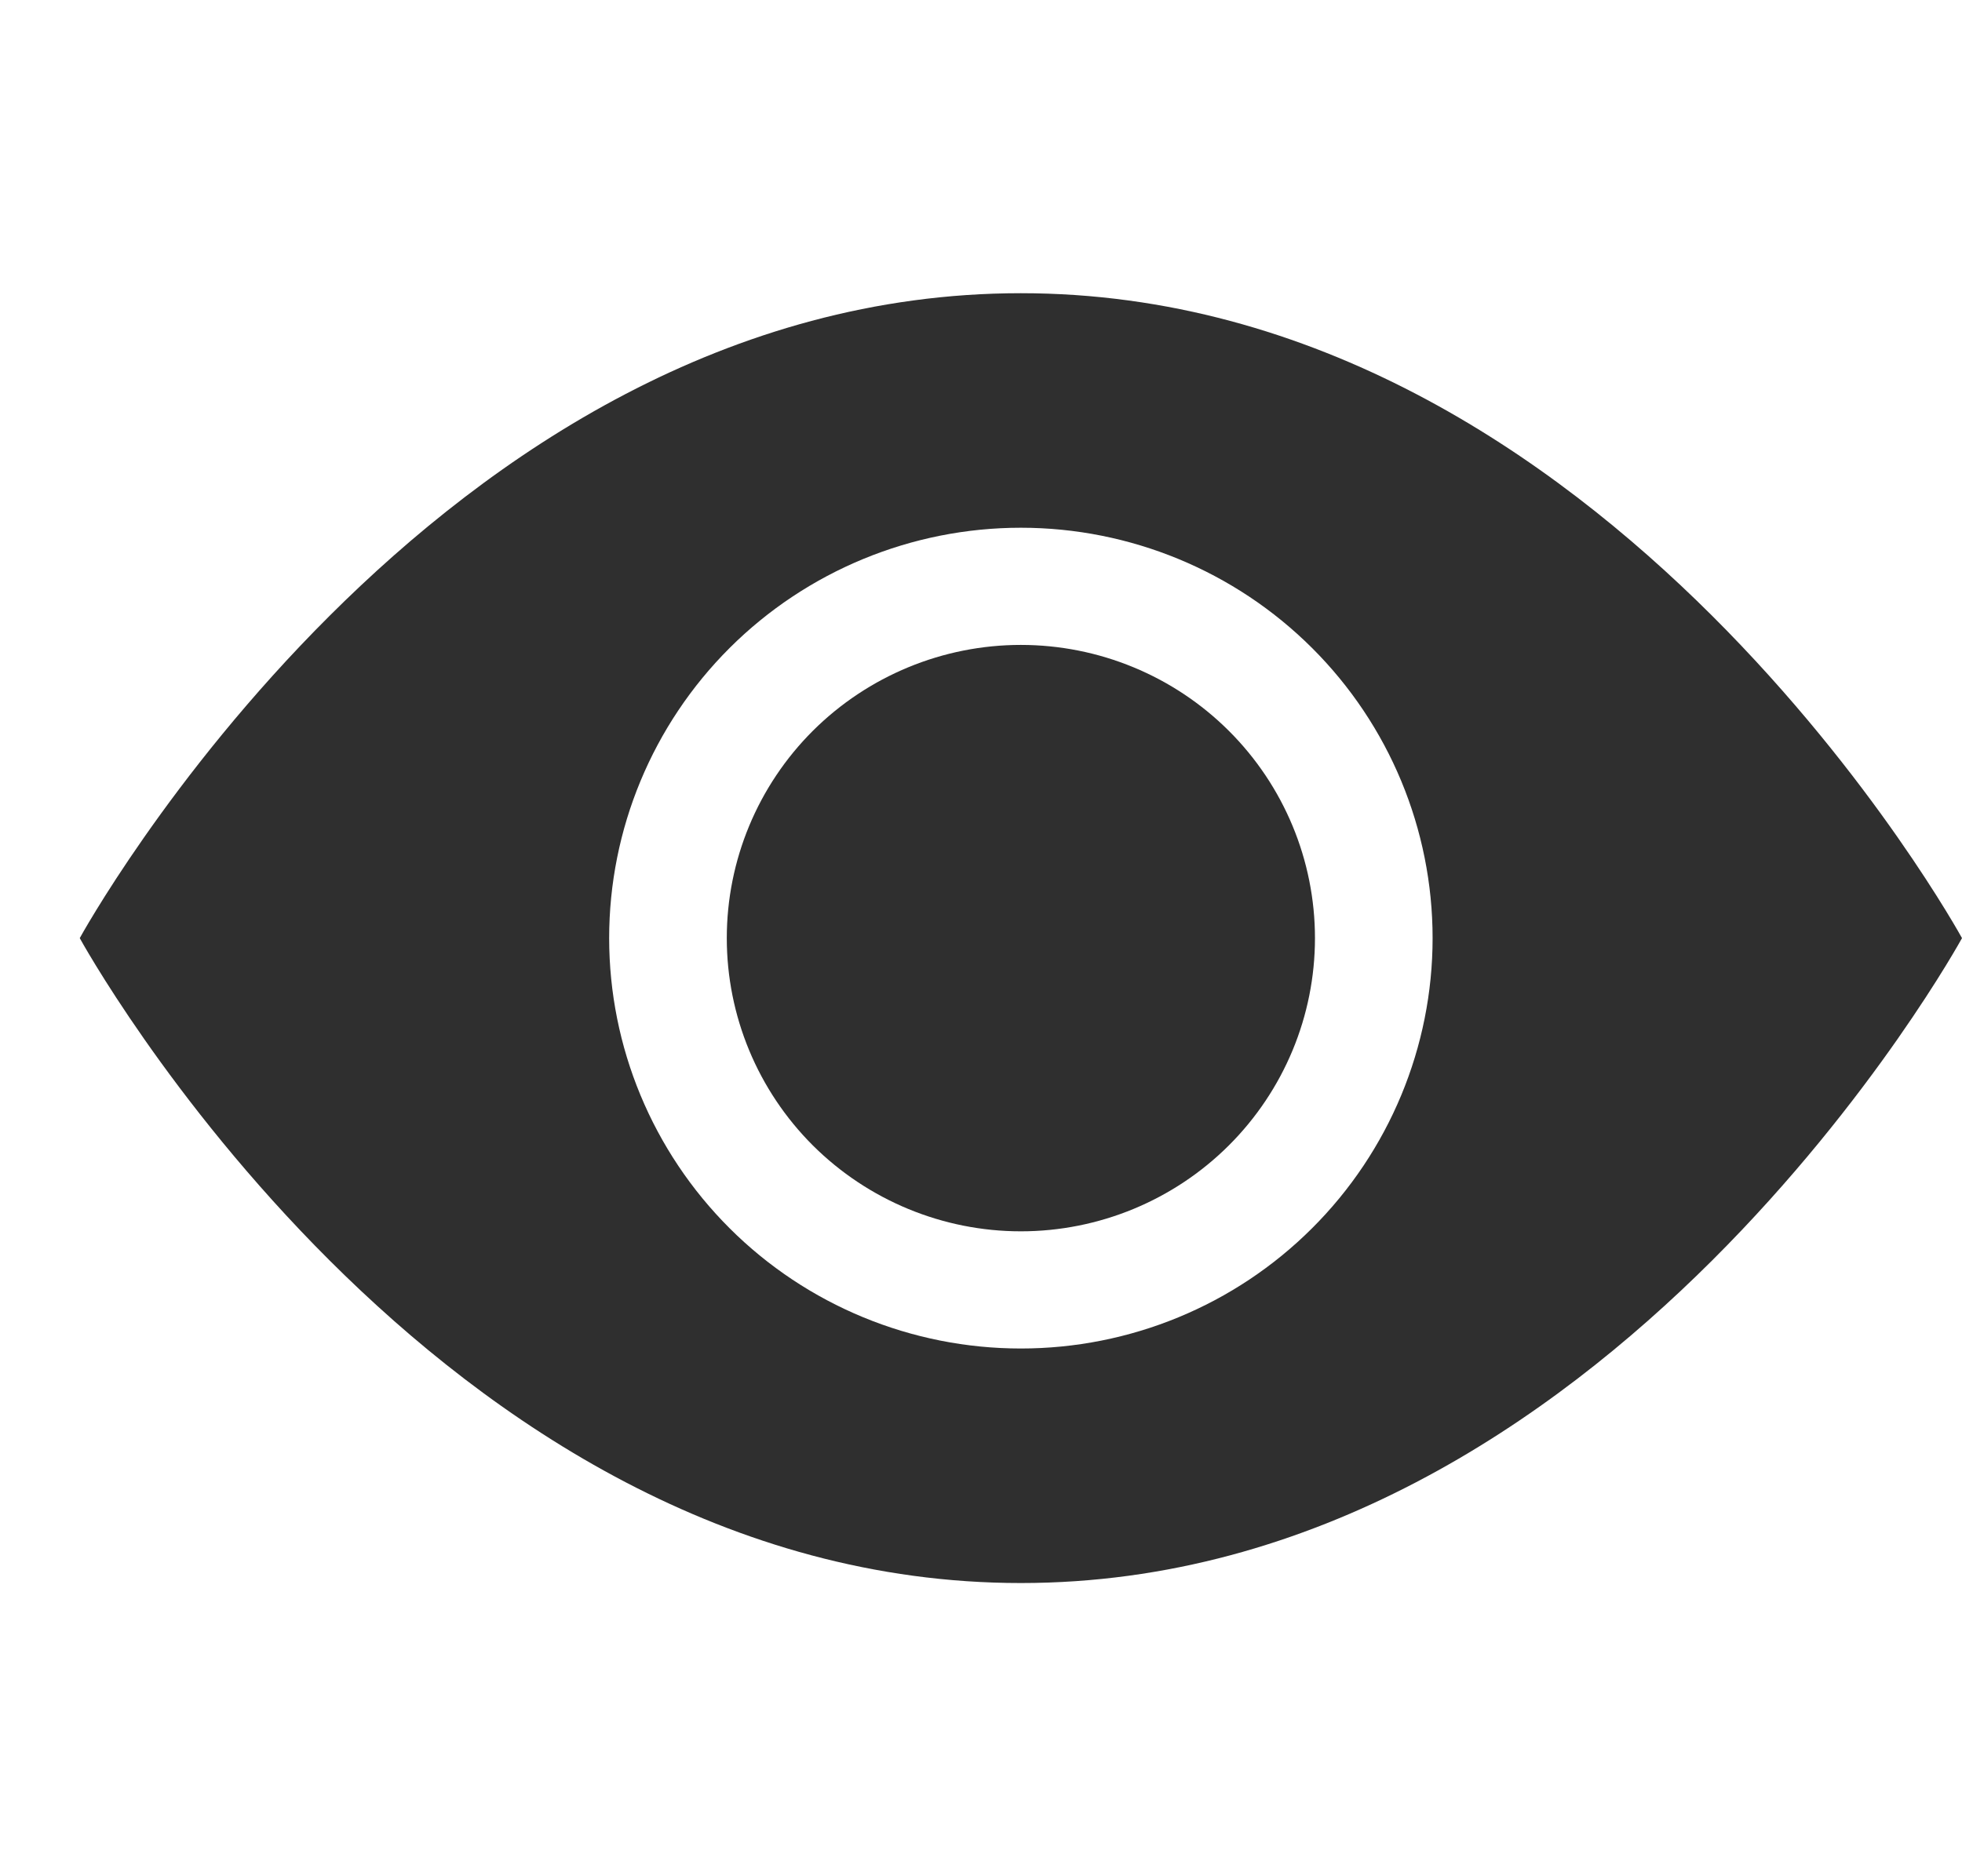 <svg width="23" height="22" viewBox="0 0 23 22" fill="none" xmlns="http://www.w3.org/2000/svg">
<g clip-path="url(#clip0_17_368)">
<path d="M15.415 11C15.415 11.912 15.052 12.786 14.405 13.431C13.759 14.075 12.882 14.438 11.967 14.438C11.053 14.438 10.176 14.075 9.529 13.431C8.883 12.786 8.52 11.912 8.52 11C8.52 10.088 8.883 9.214 9.529 8.569C10.176 7.925 11.053 7.562 11.967 7.562C12.882 7.562 13.759 7.925 14.405 8.569C15.052 9.214 15.415 10.088 15.415 11Z" fill="#2F2F2F"/>
<path d="M0.935 11C0.935 11 5.072 3.438 11.967 3.438C18.863 3.438 23 11 23 11C23 11 18.863 18.562 11.967 18.562C5.072 18.562 0.935 11 0.935 11ZM11.967 15.812C13.248 15.812 14.475 15.306 15.38 14.403C16.286 13.5 16.794 12.276 16.794 11C16.794 9.724 16.286 8.5 15.38 7.597C14.475 6.695 13.248 6.188 11.967 6.188C10.687 6.188 9.459 6.695 8.554 7.597C7.649 8.5 7.141 9.724 7.141 11C7.141 12.276 7.649 13.5 8.554 14.403C9.459 15.306 10.687 15.812 11.967 15.812Z" fill="#2F2F2F"/>
</g>
<defs>
<clipPath id="clip0_17_368">
<rect width="22.066" height="22" fill="white" transform="translate(0.935)"/>
</clipPath>
</defs>
</svg>
